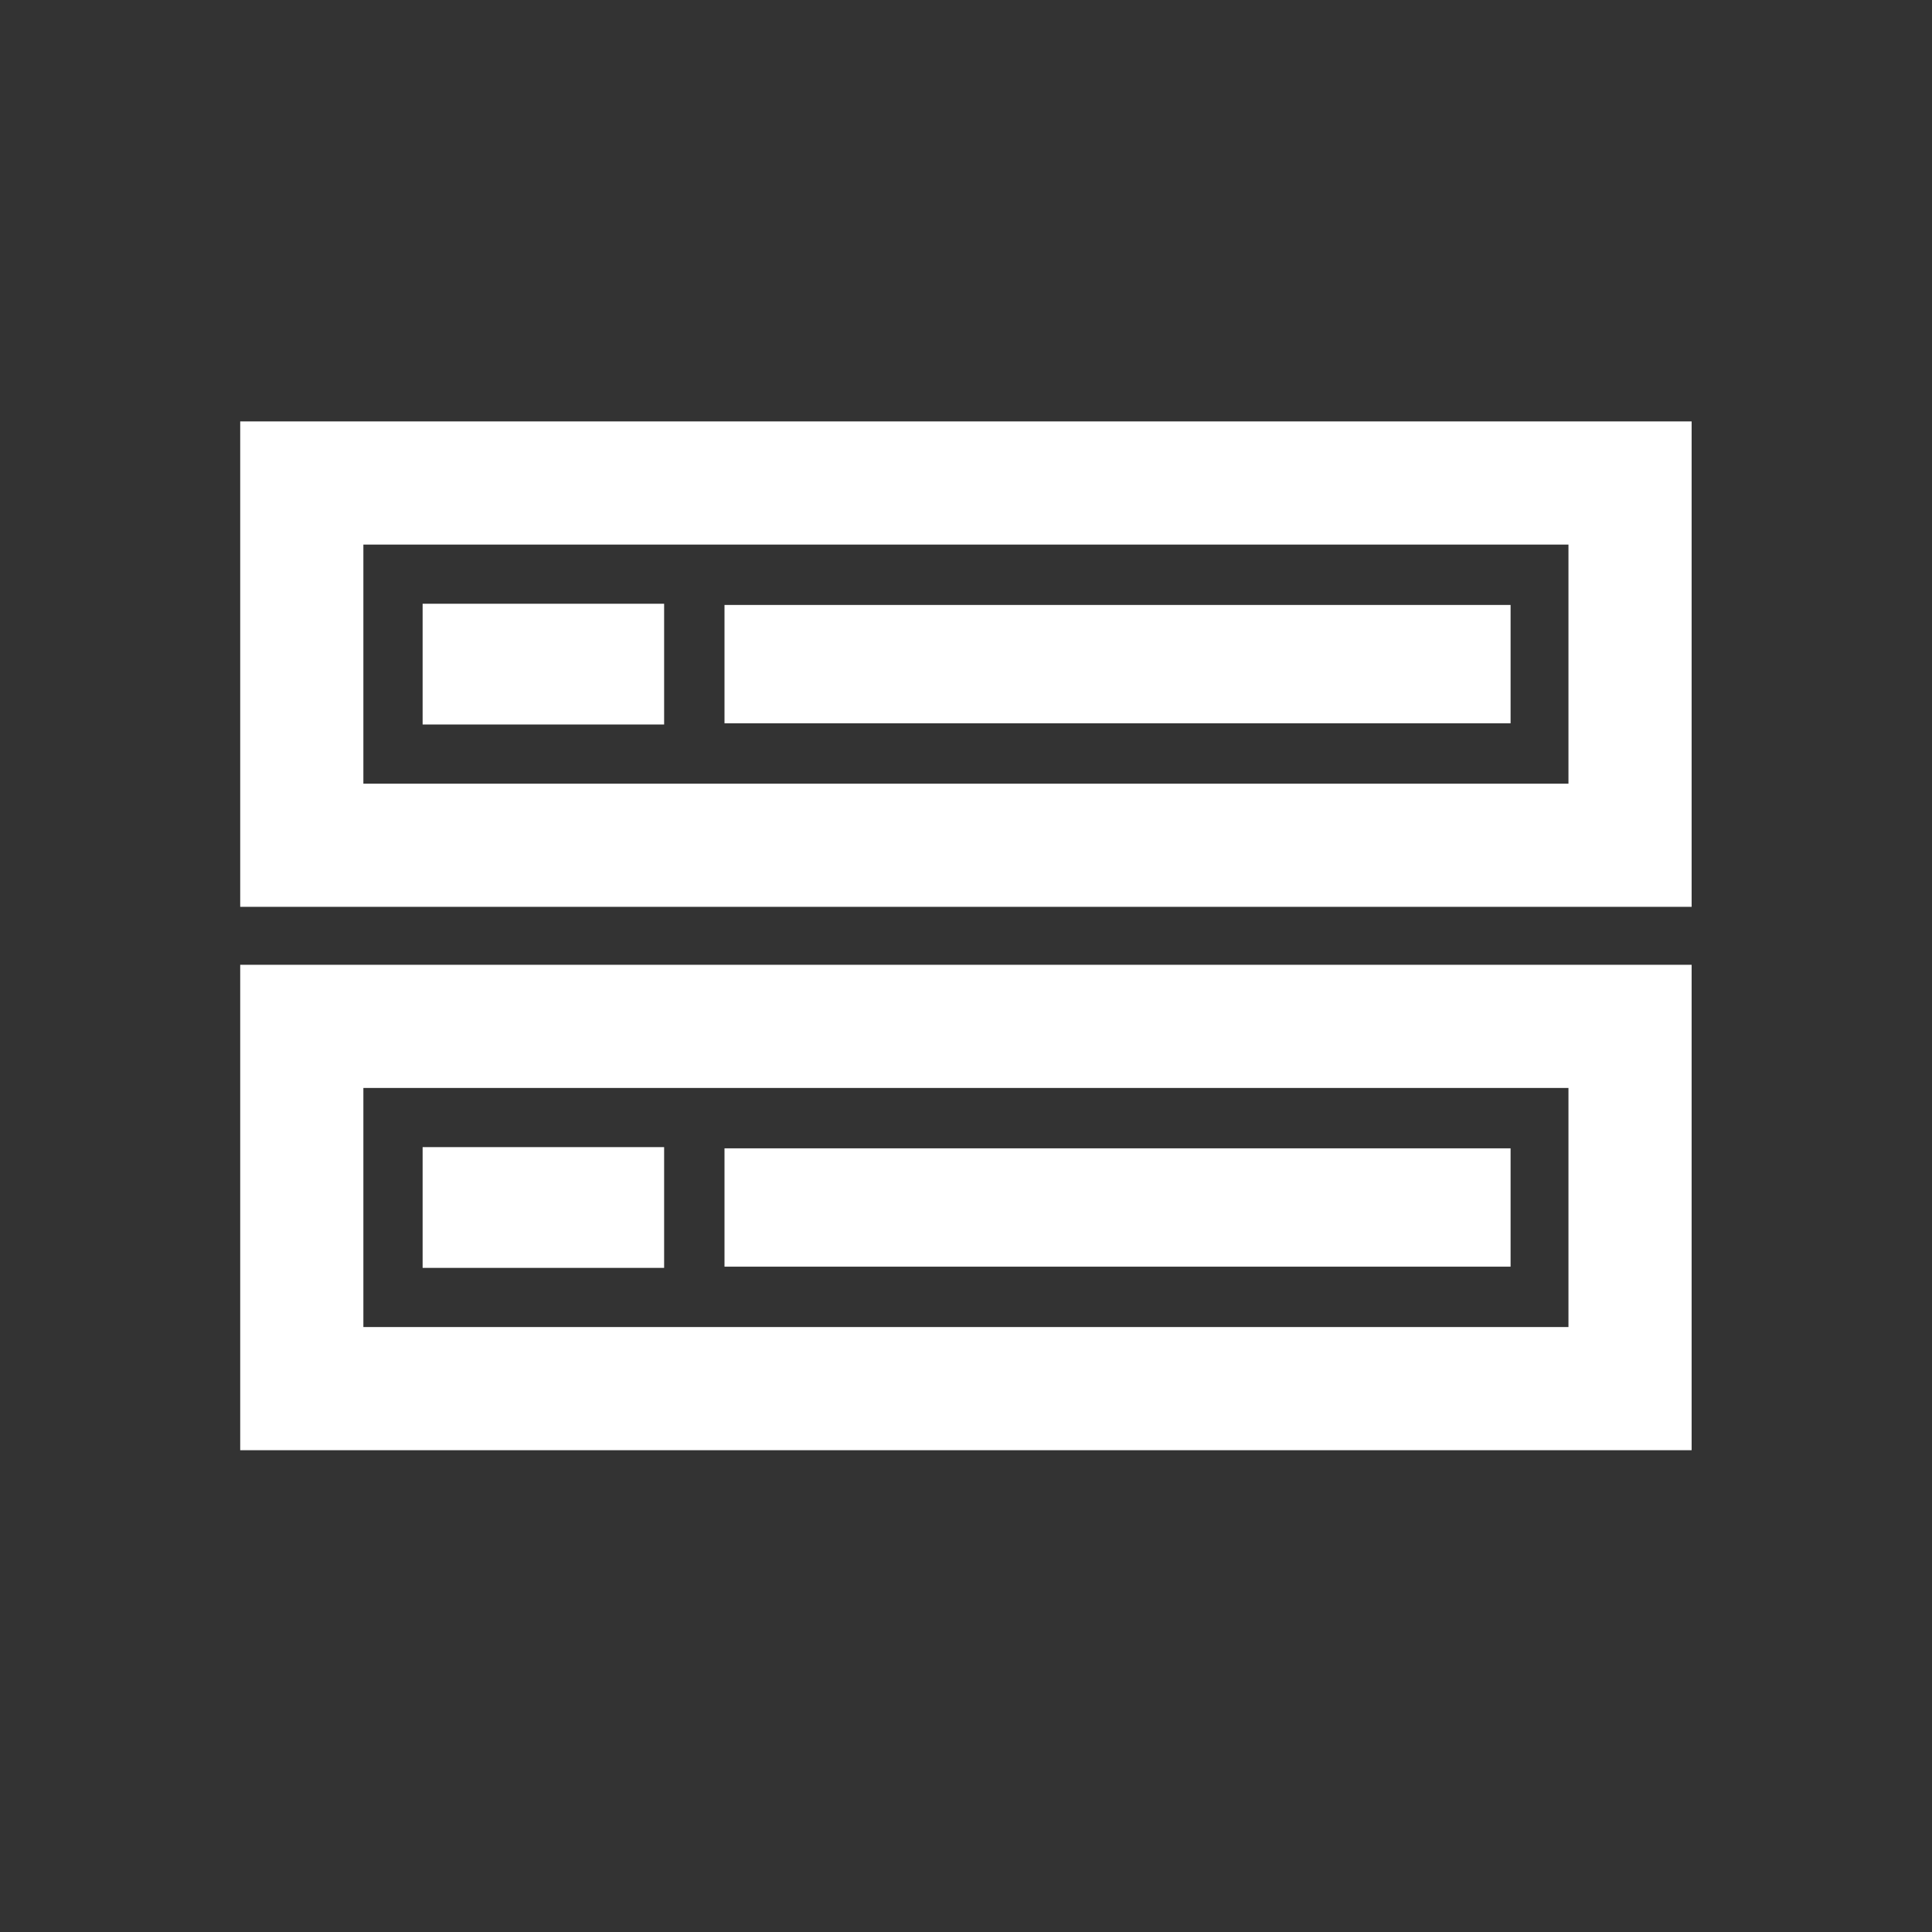 <svg width="24" height="24" viewBox="0 0 24 24" fill="none" xmlns="http://www.w3.org/2000/svg">
<rect x="0" y="0" width="24" height="24" fill="#333333" stroke="none"/>
<path d="M2.984 5.235V11.265H21.014V5.235H2.984ZM19.484 9.735H4.514V6.765H19.484V9.735Z" fill="white"/>
<path d="M18.765 7.515H9V8.985H18.765V7.515Z" fill="white"/>
<path d="M8.25 7.5H5.25V9H8.25V7.5Z" fill="white"/>
<path d="M2.984 18.015H21.014V11.985H2.984V18.015ZM4.514 13.515H19.484V16.485H4.514V13.515Z" fill="white"/>
<path d="M18.765 14.265H9V15.735H18.765V14.265Z" fill="white"/>
<path d="M8.25 14.25H5.25V15.75H8.25V14.25Z" fill="white"/>
</svg>
